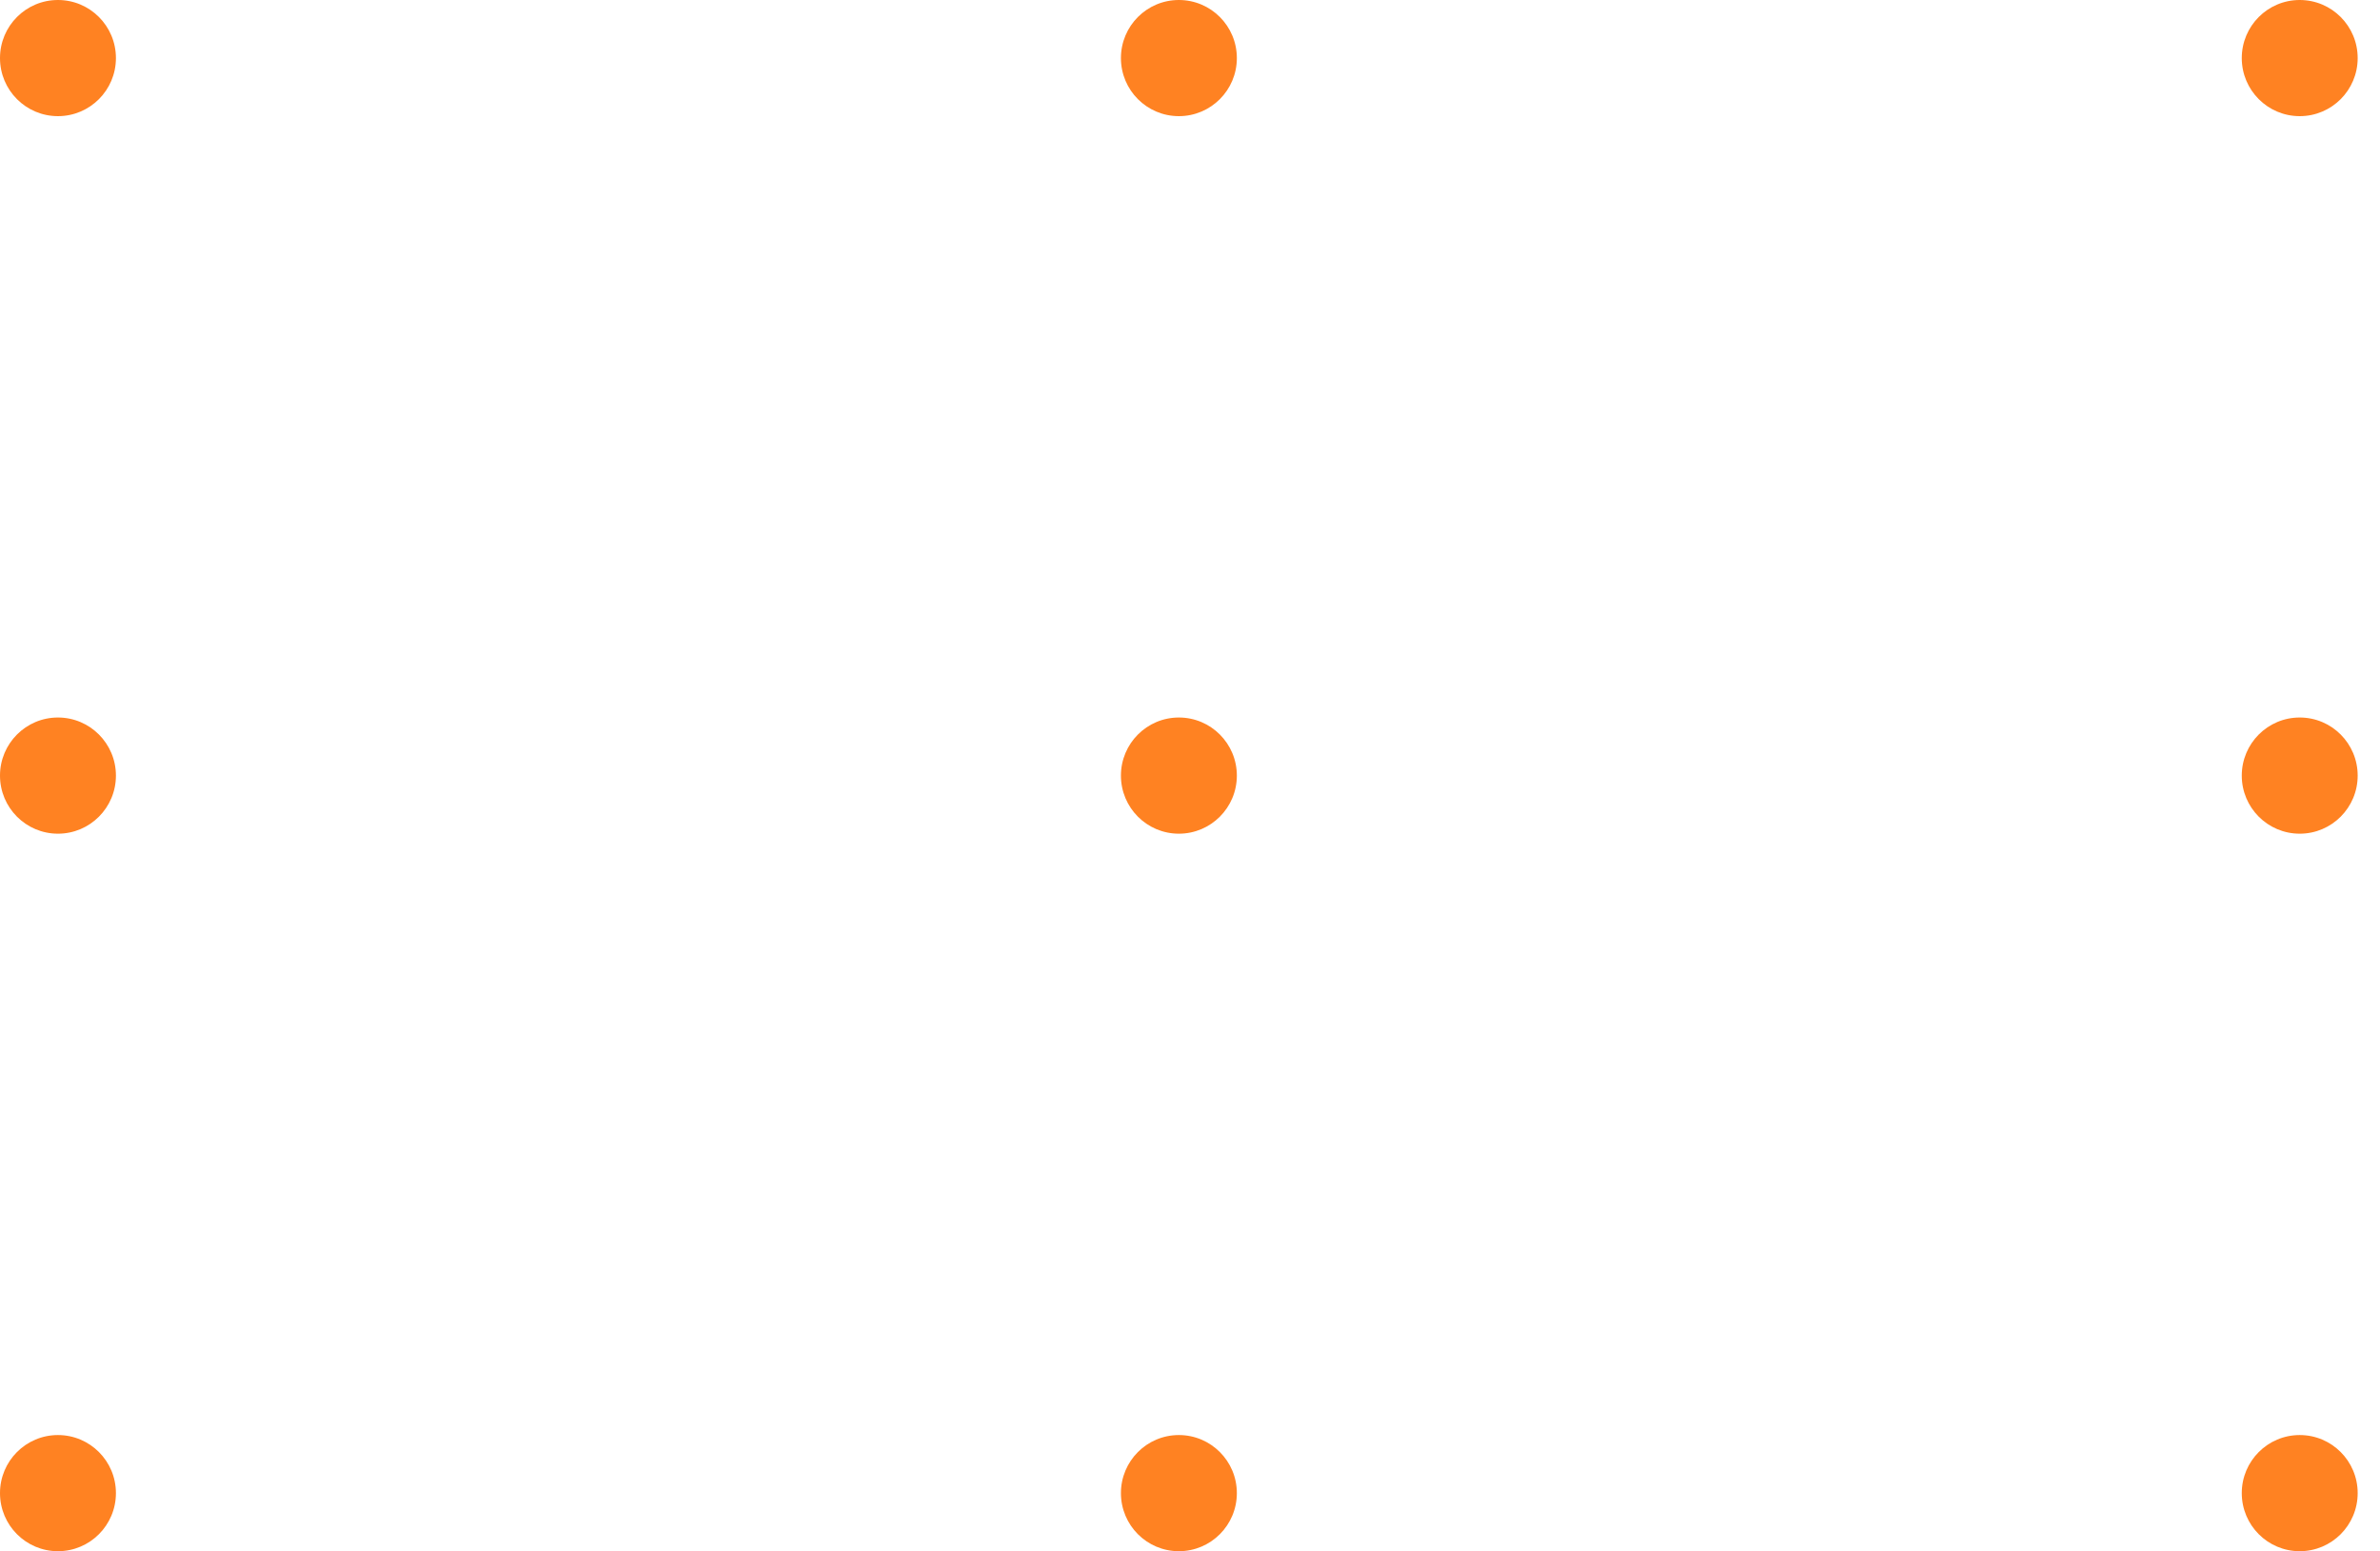 <svg width="89" height="58" viewBox="0 0 89 58" fill="none" xmlns="http://www.w3.org/2000/svg">
<path d="M85.998 4.343C87.195 4.343 88.165 3.371 88.165 2.172C88.165 0.972 87.195 0 85.998 0C84.801 0 83.831 0.972 83.831 2.172C83.831 3.371 84.801 4.343 85.998 4.343Z" fill="#FF8222"/>
<path d="M44.084 4.343C45.281 4.343 46.252 3.371 46.252 2.172C46.252 0.972 45.281 0 44.084 0C42.887 0 41.917 0.972 41.917 2.172C41.917 3.371 42.887 4.343 44.084 4.343Z" fill="#FF8222"/>
<path d="M2.167 4.343C3.364 4.343 4.335 3.371 4.335 2.172C4.335 0.972 3.364 0 2.167 0C0.97 0 0 0.972 0 2.172C0 3.371 0.97 4.343 2.167 4.343Z" fill="#FF8222"/>
<path d="M85.998 31.172C87.195 31.172 88.165 30.199 88.165 29C88.165 27.801 87.195 26.828 85.998 26.828C84.801 26.828 83.831 27.801 83.831 29C83.831 30.199 84.801 31.172 85.998 31.172Z" fill="#FF8222"/>
<path d="M44.084 31.172C45.281 31.172 46.252 30.199 46.252 29C46.252 27.801 45.281 26.828 44.084 26.828C42.887 26.828 41.917 27.801 41.917 29C41.917 30.199 42.887 31.172 44.084 31.172Z" fill="#FF8222"/>
<path d="M2.167 31.172C3.364 31.172 4.335 30.199 4.335 29C4.335 27.801 3.364 26.828 2.167 26.828C0.97 26.828 0 27.801 0 29C0 30.199 0.97 31.172 2.167 31.172Z" fill="#FF8222"/>
<path d="M85.998 58C87.195 58 88.165 57.028 88.165 55.828C88.165 54.629 87.195 53.657 85.998 53.657C84.801 53.657 83.831 54.629 83.831 55.828C83.831 57.028 84.801 58 85.998 58Z" fill="#FF8222"/>
<path d="M44.084 58C45.281 58 46.252 57.028 46.252 55.828C46.252 54.629 45.281 53.657 44.084 53.657C42.887 53.657 41.917 54.629 41.917 55.828C41.917 57.028 42.887 58 44.084 58Z" fill="#FF8222"/>
<path d="M2.167 58C3.364 58 4.335 57.028 4.335 55.828C4.335 54.629 3.364 53.657 2.167 53.657C0.97 53.657 0 54.629 0 55.828C0 57.028 0.97 58 2.167 58Z" fill="#FF8222"/>
</svg>

